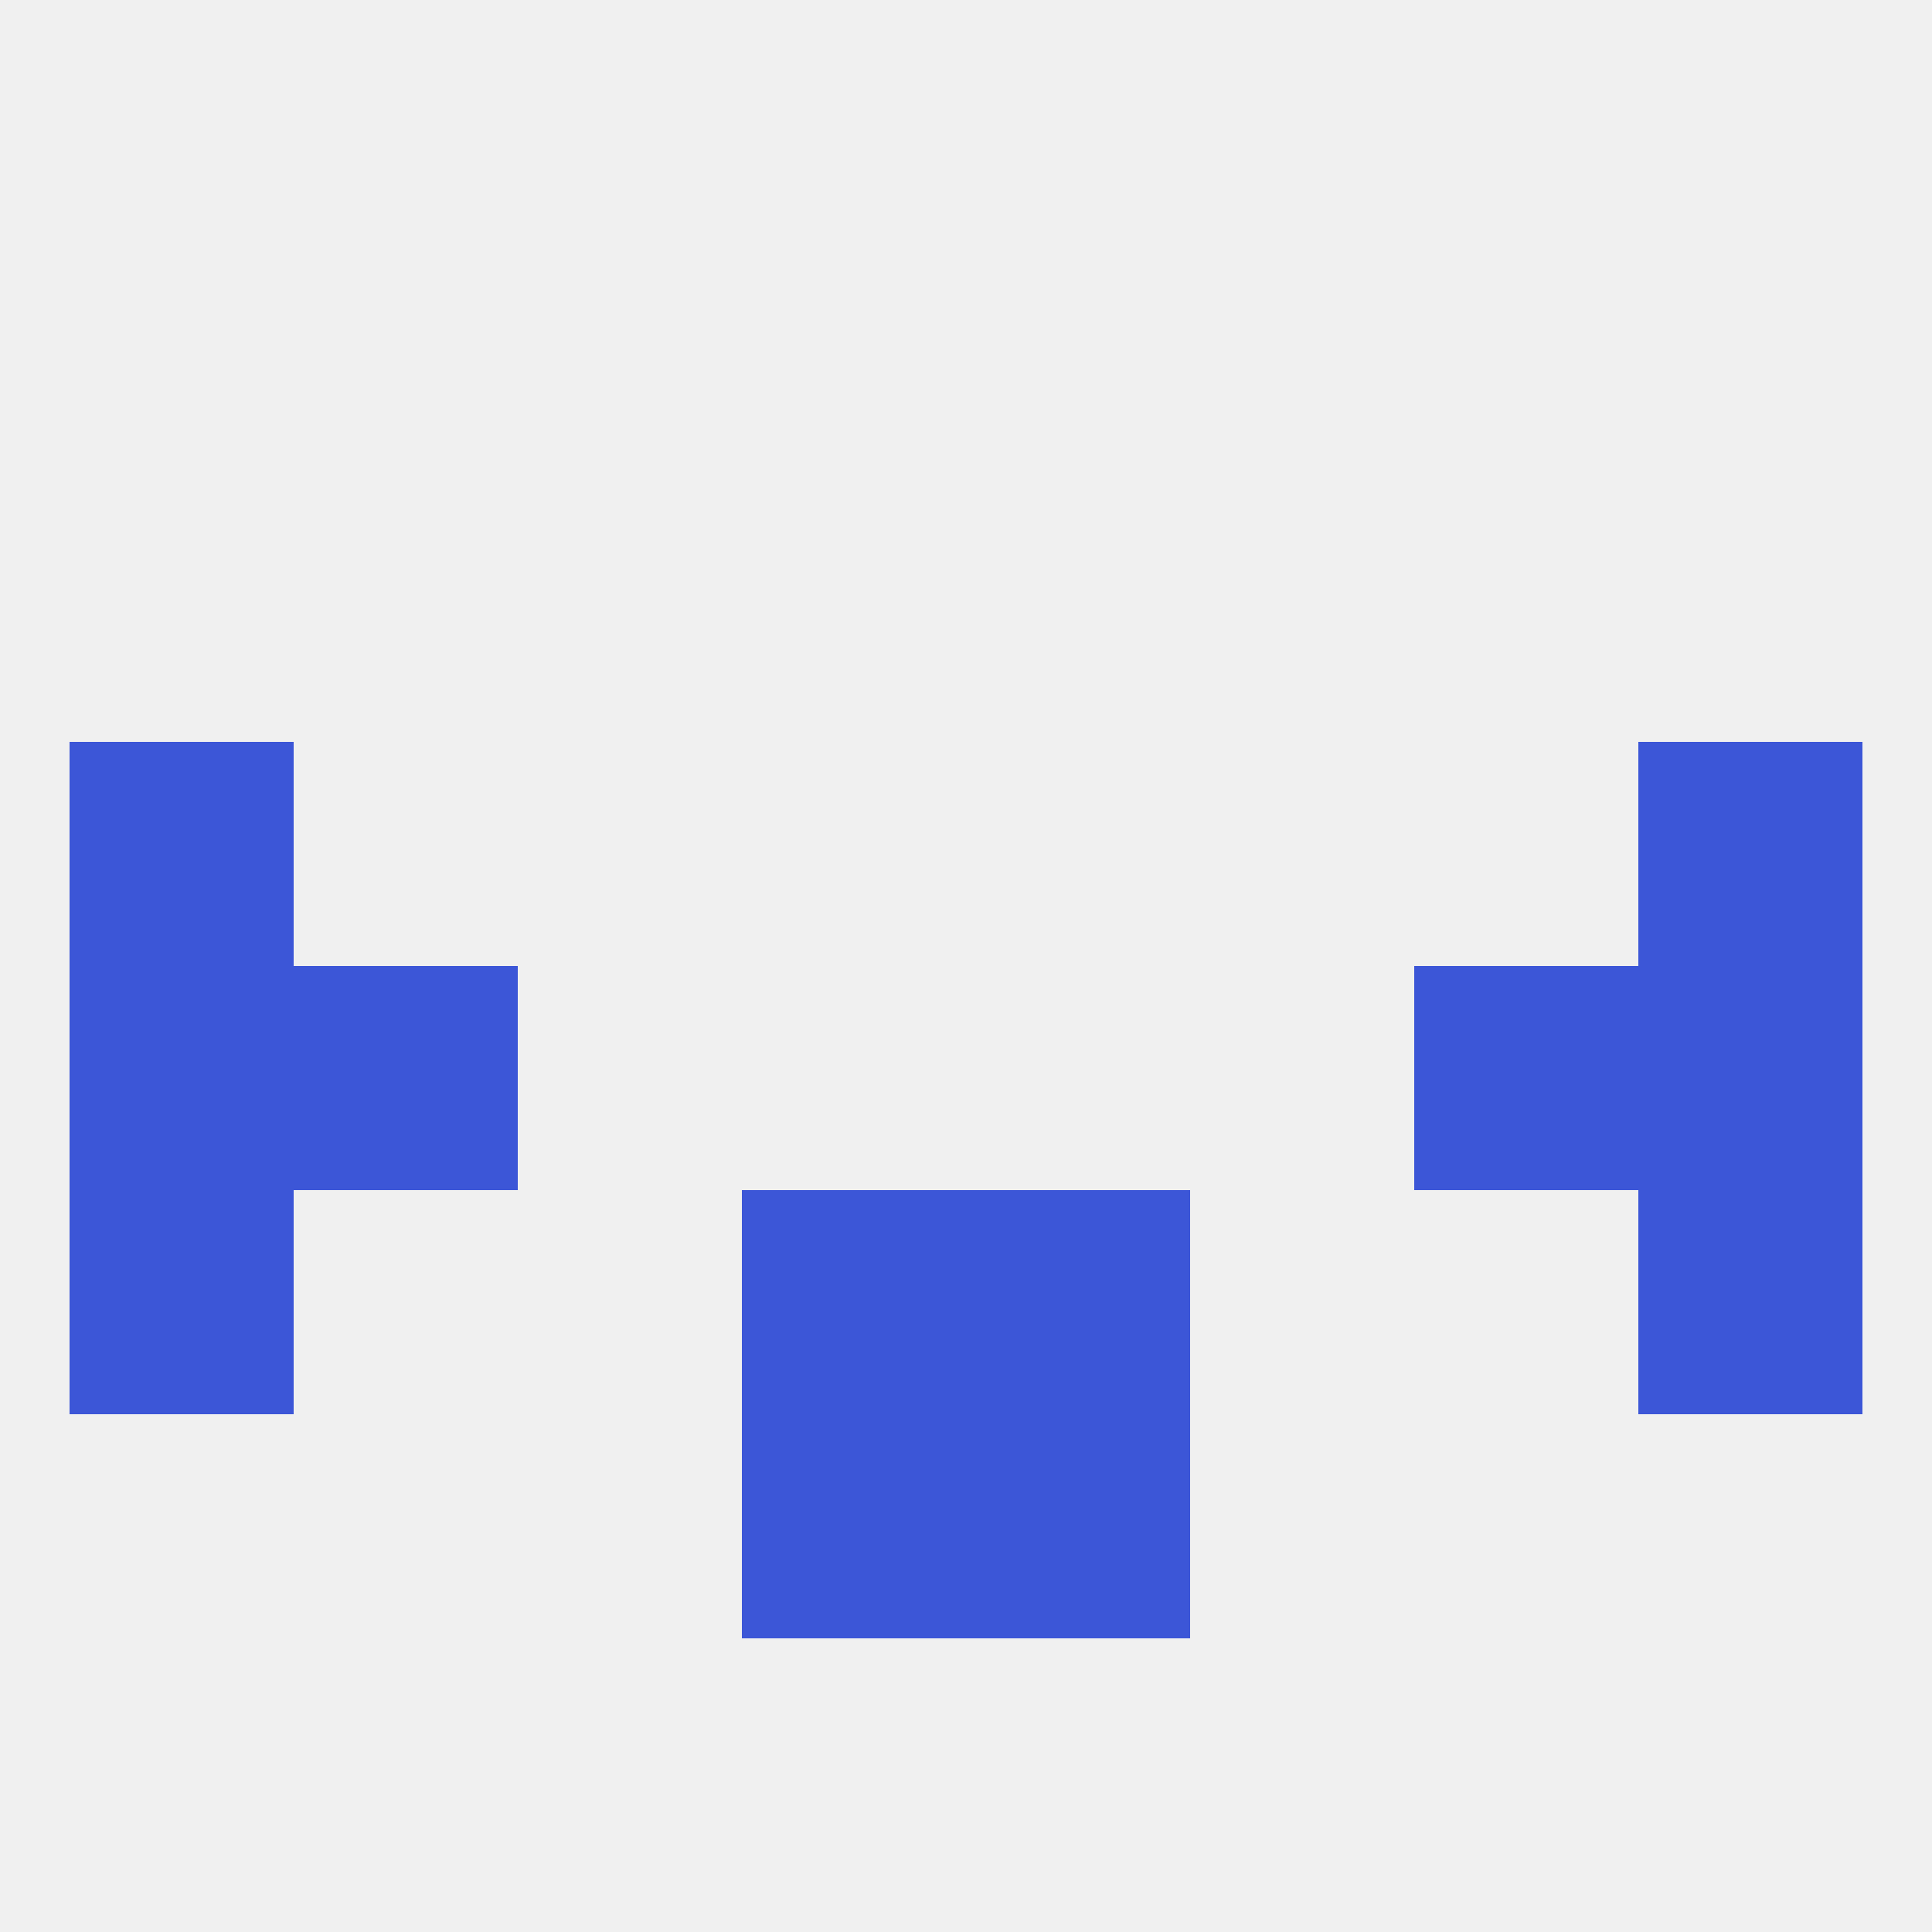 
<!--   <?xml version="1.0"?> -->
<svg version="1.1" baseprofile="full" xmlns="http://www.w3.org/2000/svg" xmlns:xlink="http://www.w3.org/1999/xlink" xmlns:ev="http://www.w3.org/2001/xml-events" width="250" height="250" viewBox="0 0 250 250" >
	<rect width="100%" height="100%" fill="rgba(240,240,240,255)"/>

	<rect x="9" y="125" width="29" height="29" fill="rgba(60,86,215,255)"/>
	<rect x="212" y="125" width="29" height="29" fill="rgba(60,86,215,255)"/>
	<rect x="38" y="125" width="29" height="29" fill="rgba(60,86,215,255)"/>
	<rect x="183" y="125" width="29" height="29" fill="rgba(60,86,215,255)"/>
	<rect x="9" y="154" width="29" height="29" fill="rgba(60,86,215,255)"/>
	<rect x="212" y="154" width="29" height="29" fill="rgba(60,86,215,255)"/>
	<rect x="96" y="154" width="29" height="29" fill="rgba(60,86,215,255)"/>
	<rect x="125" y="154" width="29" height="29" fill="rgba(60,86,215,255)"/>
	<rect x="96" y="183" width="29" height="29" fill="rgba(60,86,215,255)"/>
	<rect x="125" y="183" width="29" height="29" fill="rgba(60,86,215,255)"/>
	<rect x="212" y="96" width="29" height="29" fill="rgba(60,86,215,255)"/>
	<rect x="9" y="96" width="29" height="29" fill="rgba(60,86,215,255)"/>
</svg>